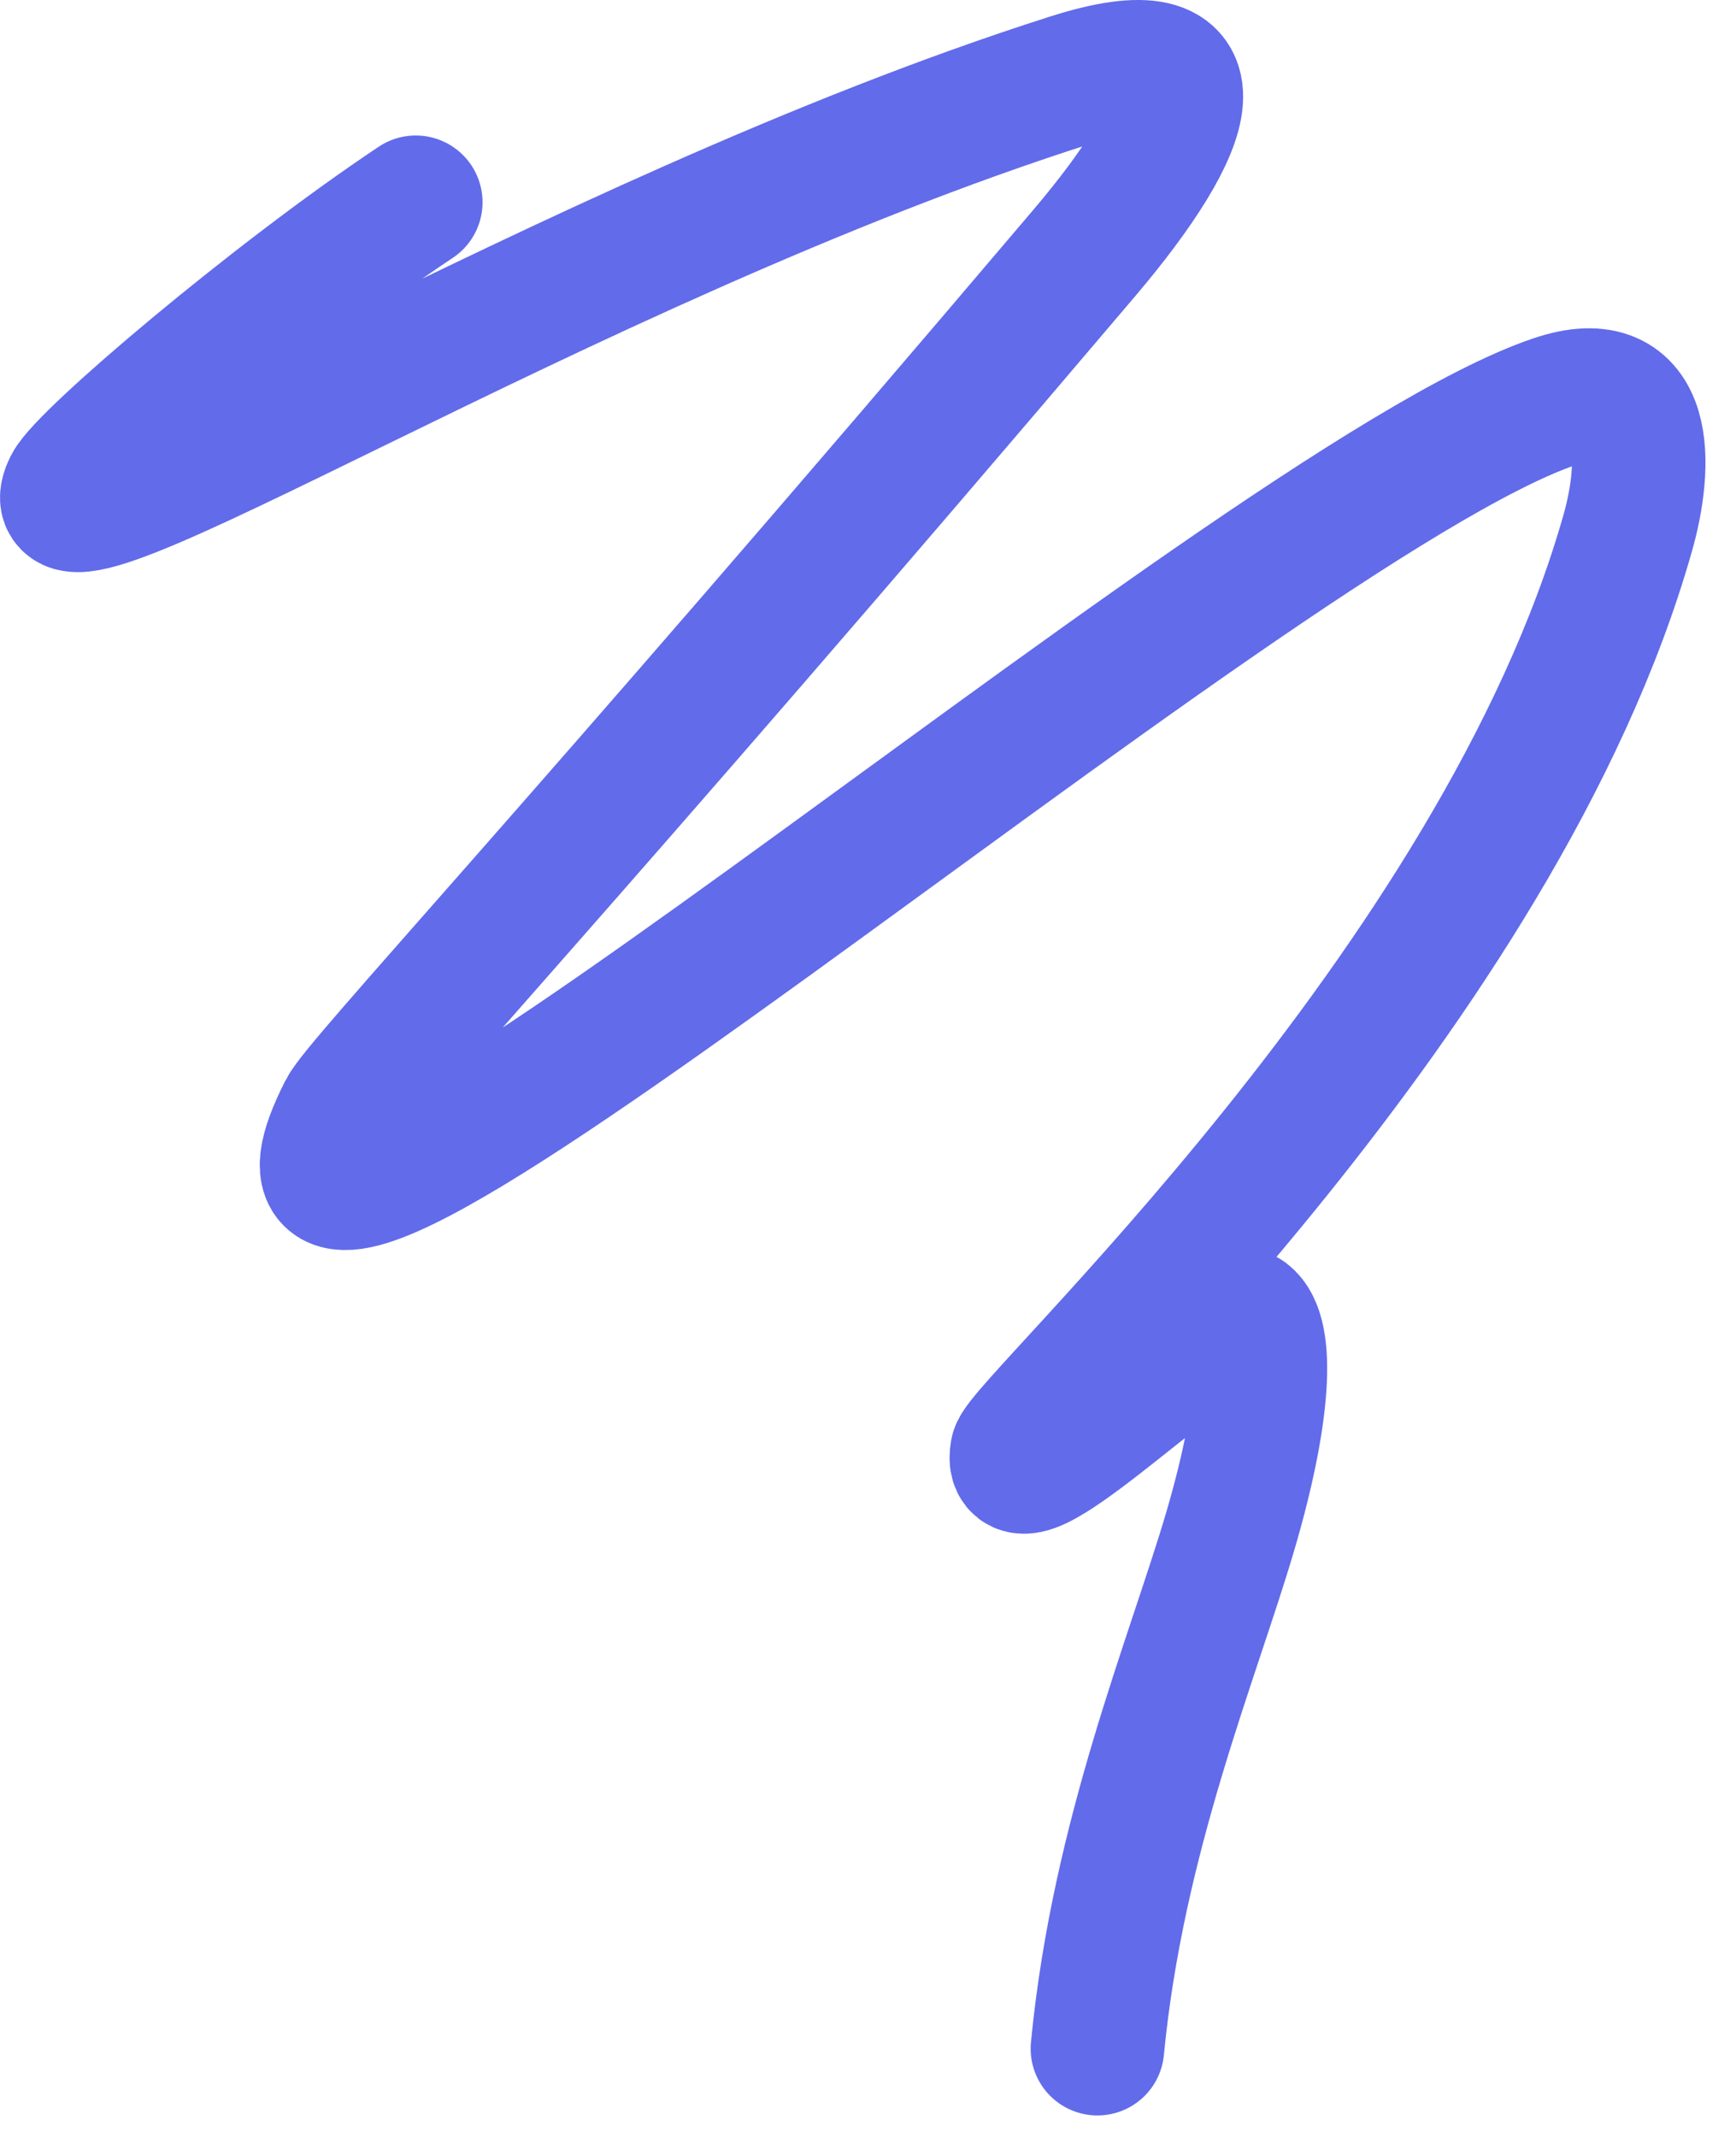<?xml version="1.0" encoding="UTF-8"?> <svg xmlns="http://www.w3.org/2000/svg" width="26" height="32" viewBox="0 0 26 32" fill="none"><path d="M6.227 3.029C4.113 4.437 1.268 6.853 1.053 7.28C0.265 8.847 8.444 3.616 16.032 1.2C18.354 0.46 17.865 1.872 16.243 3.784C8.443 12.974 5.381 16.211 5.164 16.638C2.609 21.672 18.674 7.58 23.282 6.015C24.73 5.523 24.663 6.976 24.38 7.976C22.447 14.805 15.305 21.315 15.23 21.743C15.059 22.726 17.563 20.192 18.627 19.69C18.988 19.89 18.988 21.013 18.427 22.925C17.865 24.837 16.742 27.504 16.436 30.678" stroke="#626BEA" stroke-width="2" stroke-linecap="round"></path></svg> 